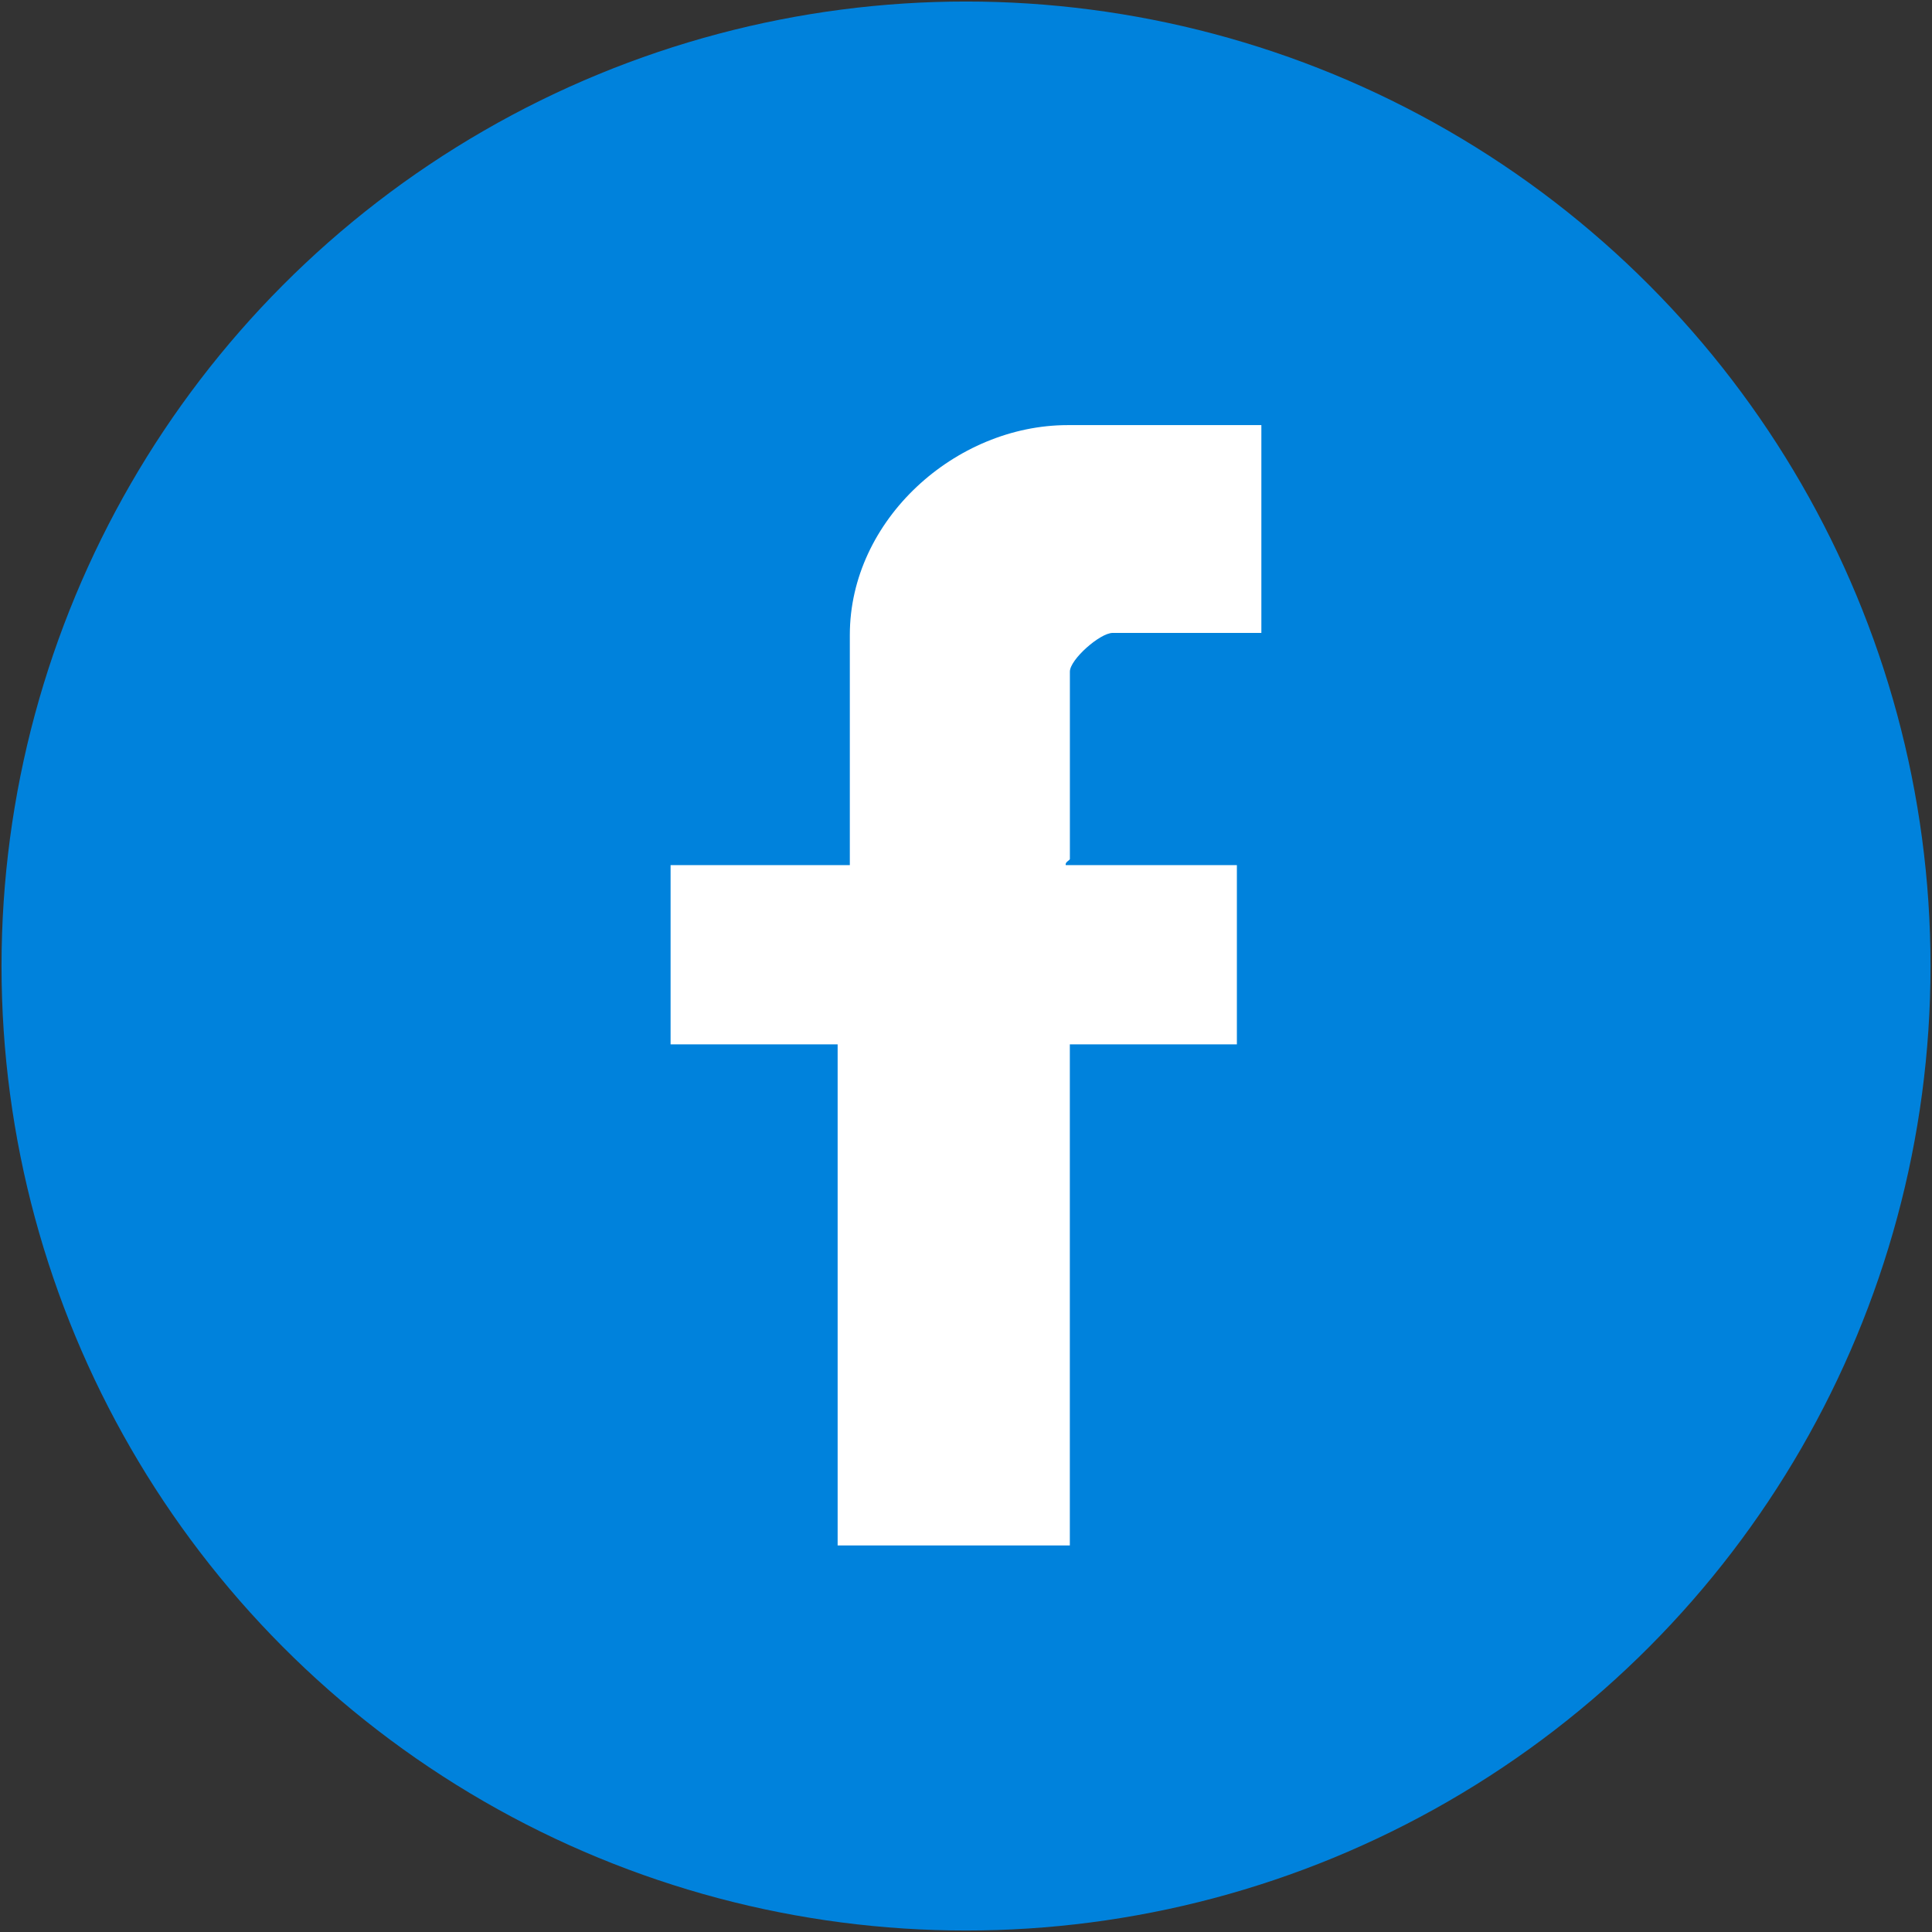 <?xml version="1.0" encoding="UTF-8"?>
<svg id="Capa_2" data-name="Capa 2" xmlns="http://www.w3.org/2000/svg" viewBox="0 0 405.71 405.71">
  <rect x="0" y="0" width="405.71" height="405.71" fill="#333333" stroke="none"/>
  <defs>
    <style>
      .cls-1 {
        fill: #fff;
      }

      .cls-2 {
        fill: #0082dc;
      }
    </style>
  </defs>
  <circle class="cls-2" cx="202.86" cy="202.86" r="202.54"/>
  <path class="cls-1" d="M264.88,89.28v43.63h-31.23c-2.65,0-8.98,5.58-8.98,8.13v39.35c0,.26-1.08.66-.86,1.28h35.93v37.64h-35.08v105.23h-48.76v-105.23h-35.08v-37.64h37.64v-48.34c0-24.19,22.2-44.06,45.77-44.06h40.64Z"/>
</svg>